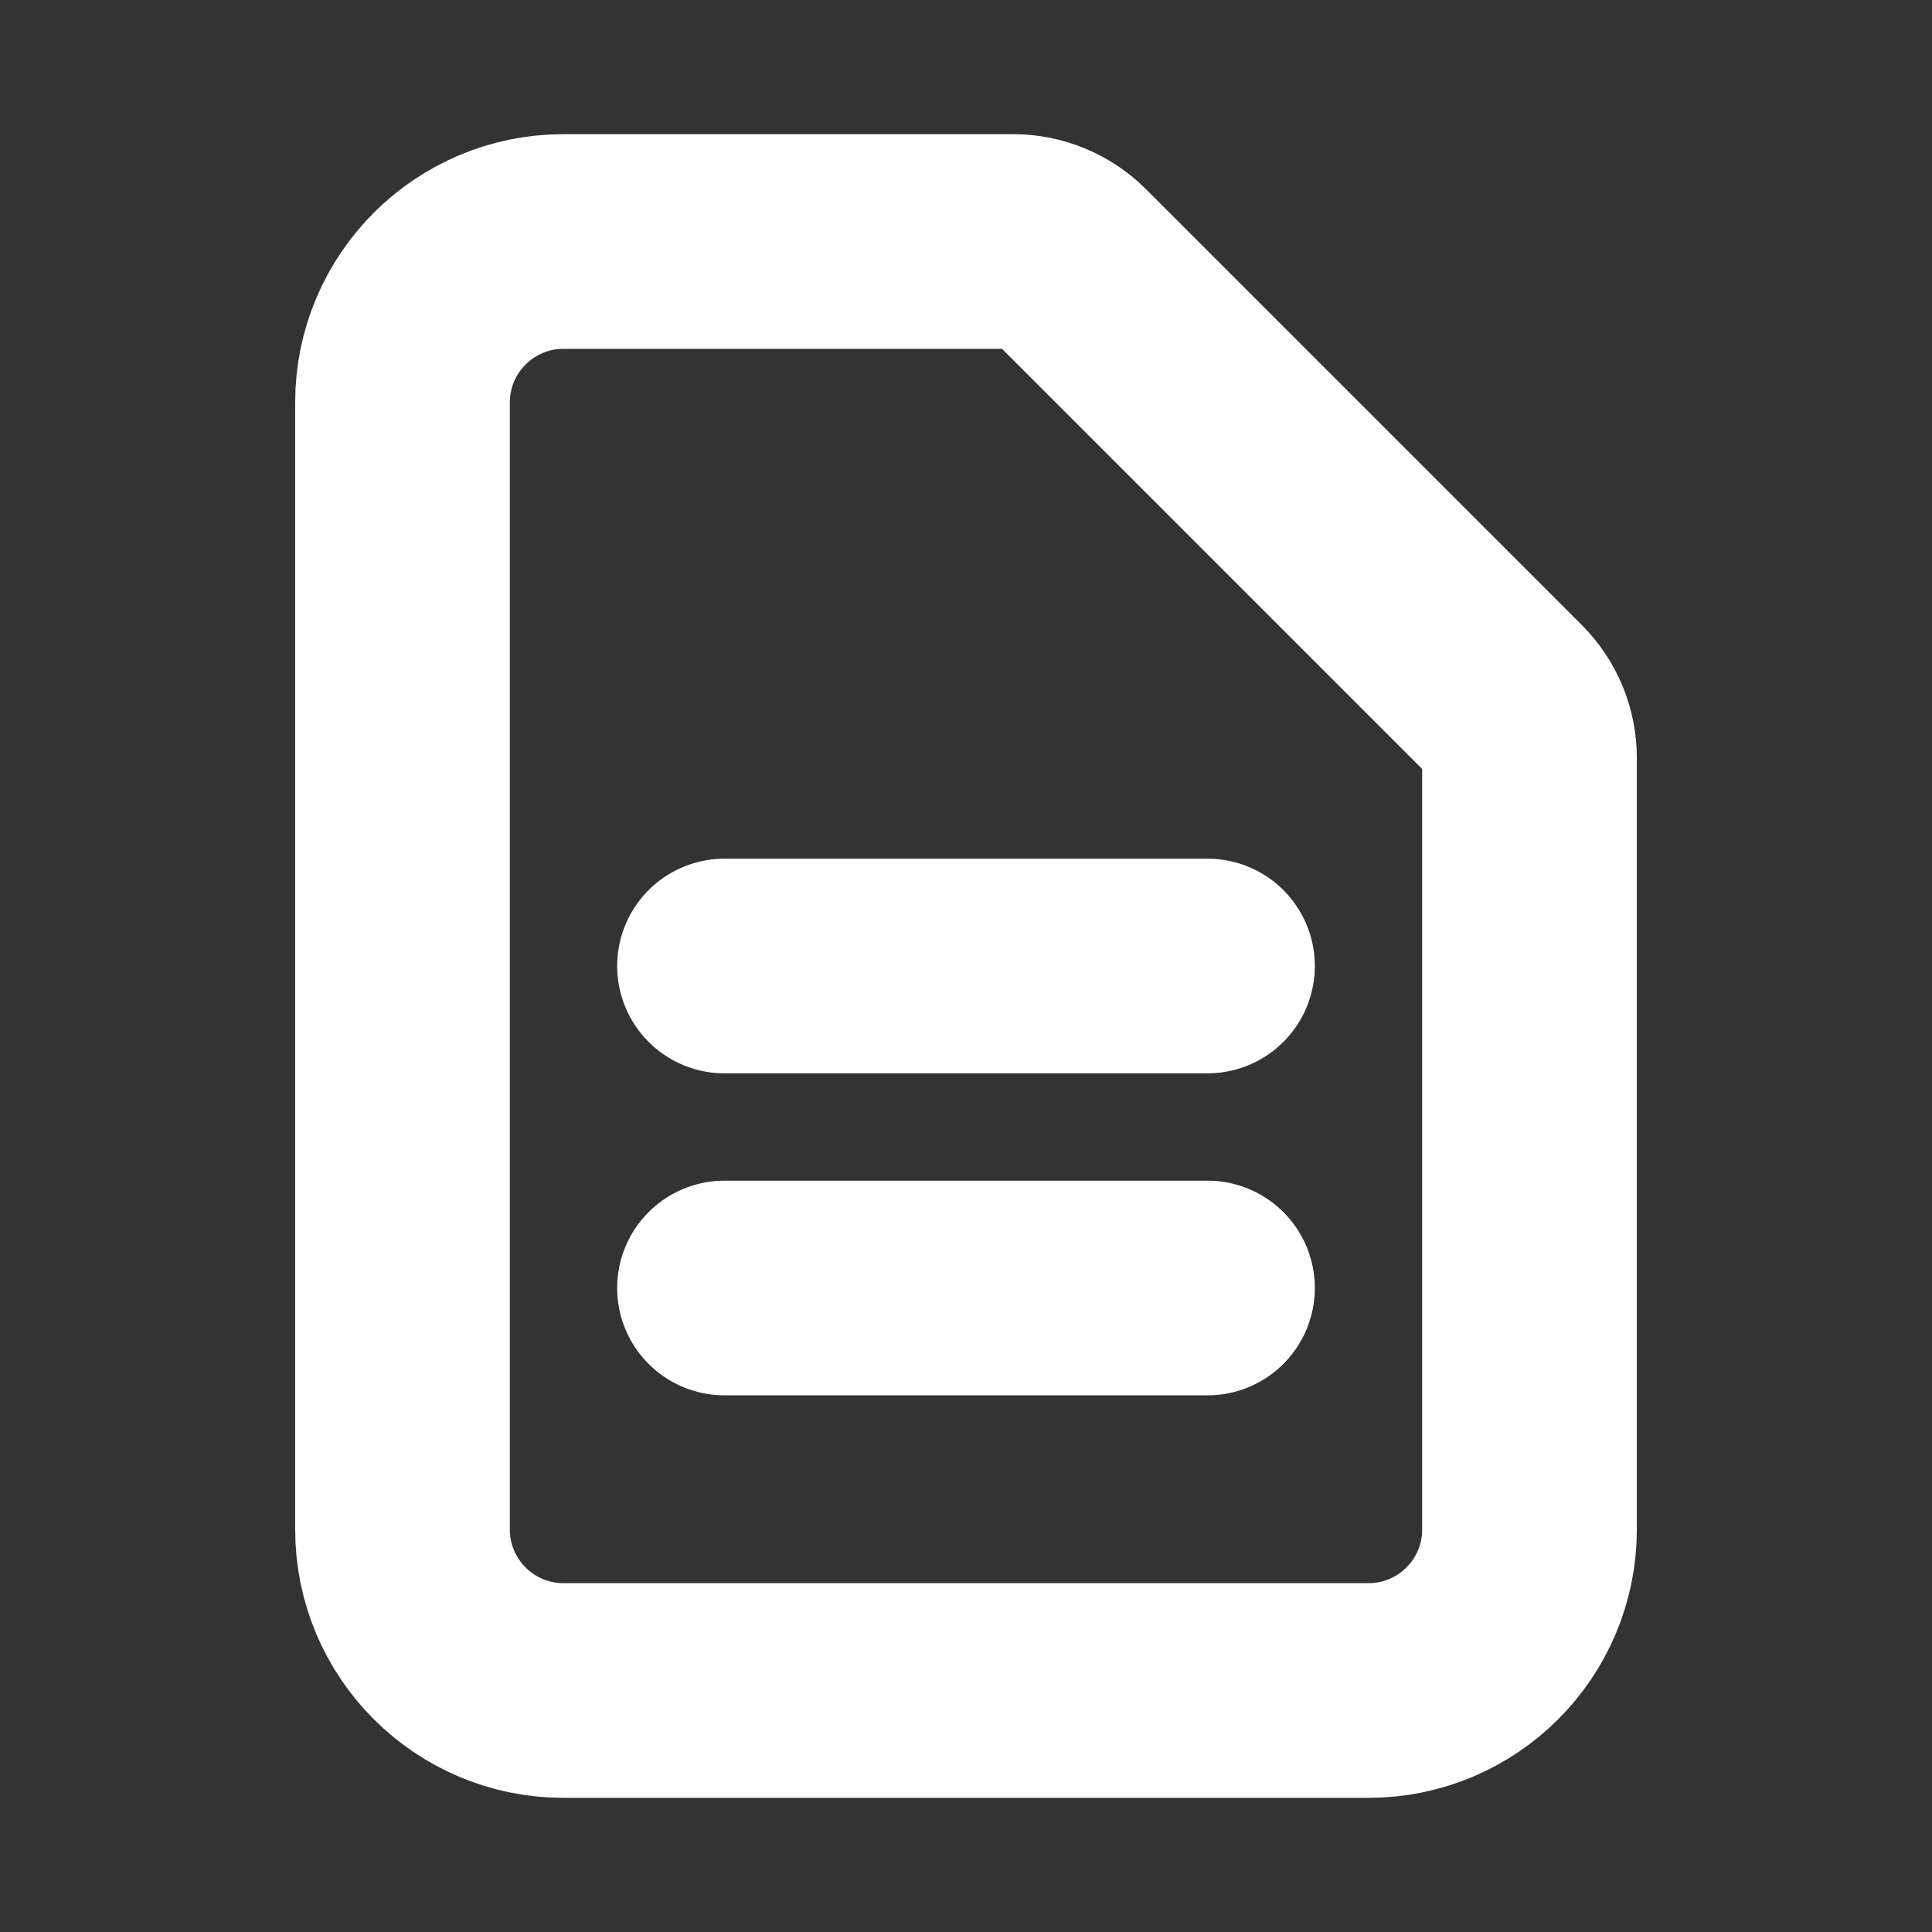 <svg width="18" height="18" viewBox="0 0 18 18" fill="none" xmlns="http://www.w3.org/2000/svg">
<rect x="0" y="0" width="18" height="18" fill="#333333" stroke="none"/>
<path d="M6.75 9H11.25M6.75 12H11.25M12.75 15.75H5.25C4.422 15.75 3.75 15.078 3.75 14.25V3.75C3.75 2.922 4.422 2.25 5.25 2.25H9.439C9.638 2.25 9.829 2.329 9.97 2.47L14.03 6.53C14.171 6.671 14.25 6.862 14.25 7.061V14.25C14.25 15.078 13.578 15.75 12.75 15.75Z" stroke="white" stroke-width="2" stroke-linecap="round" stroke-linejoin="round"/>
</svg>
